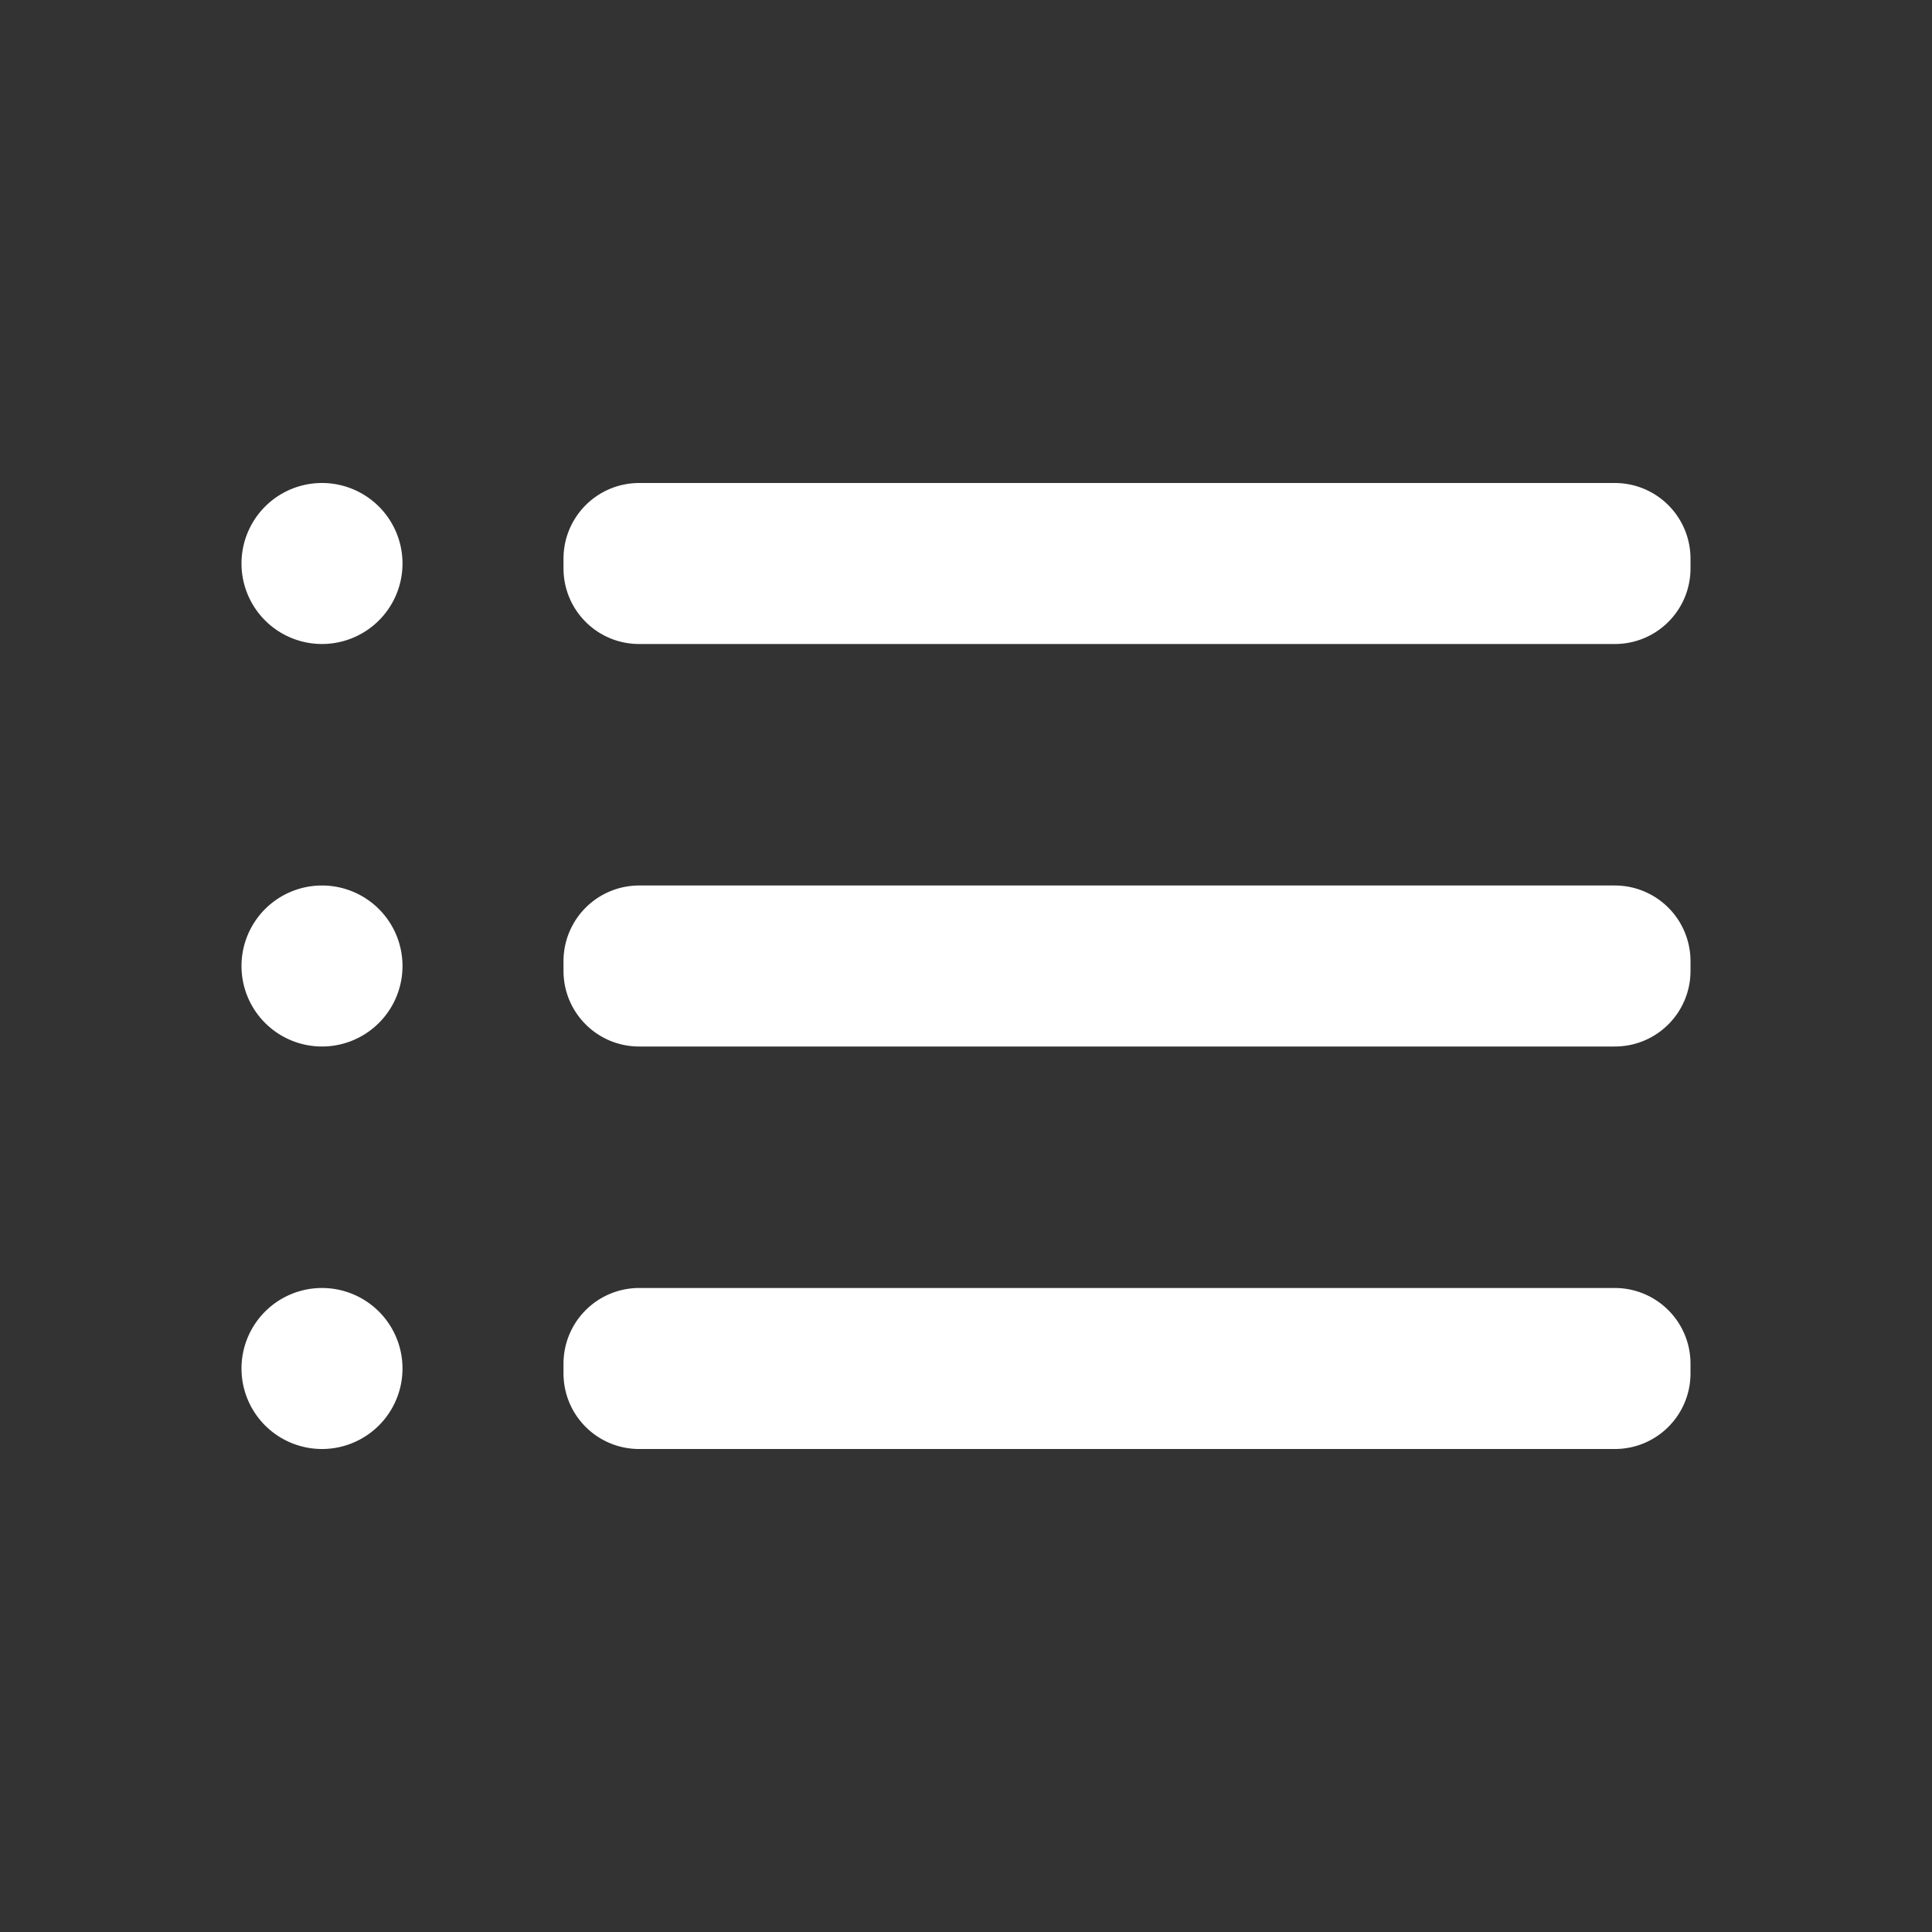 <svg width="32" height="32" fill="white" viewBox="0 0 24 24" xmlns="http://www.w3.org/2000/svg">
  <rect x="0" y="0" width="24" height="24" fill="#333333" stroke="none"/>
  <path d="M4 8a1 1 0 1 0 0-2 1 1 0 0 0 0 2Z"></path>
  <path d="M4 13a1 1 0 1 0 0-2 1 1 0 0 0 0 2Z"></path>
  <path d="M4 18a1 1 0 1 0 0-2 1 1 0 0 0 0 2Z"></path>
  <path d="M20.06 11H7.94a.94.94 0 0 0-.94.94v.12c0 .52.42.94.94.94h12.12c.52 0 .94-.42.94-.94v-.12a.94.94 0 0 0-.94-.94Z"></path>
  <path d="M20.06 16H7.94a.94.94 0 0 0-.94.94v.12c0 .52.42.94.94.94h12.12c.52 0 .94-.42.94-.94v-.12a.94.94 0 0 0-.94-.94Z"></path>
  <path d="M20.06 6H7.94a.94.94 0 0 0-.94.94v.12c0 .52.42.94.94.94h12.12c.52 0 .94-.42.94-.94v-.12a.94.94 0 0 0-.94-.94Z"></path>
</svg>